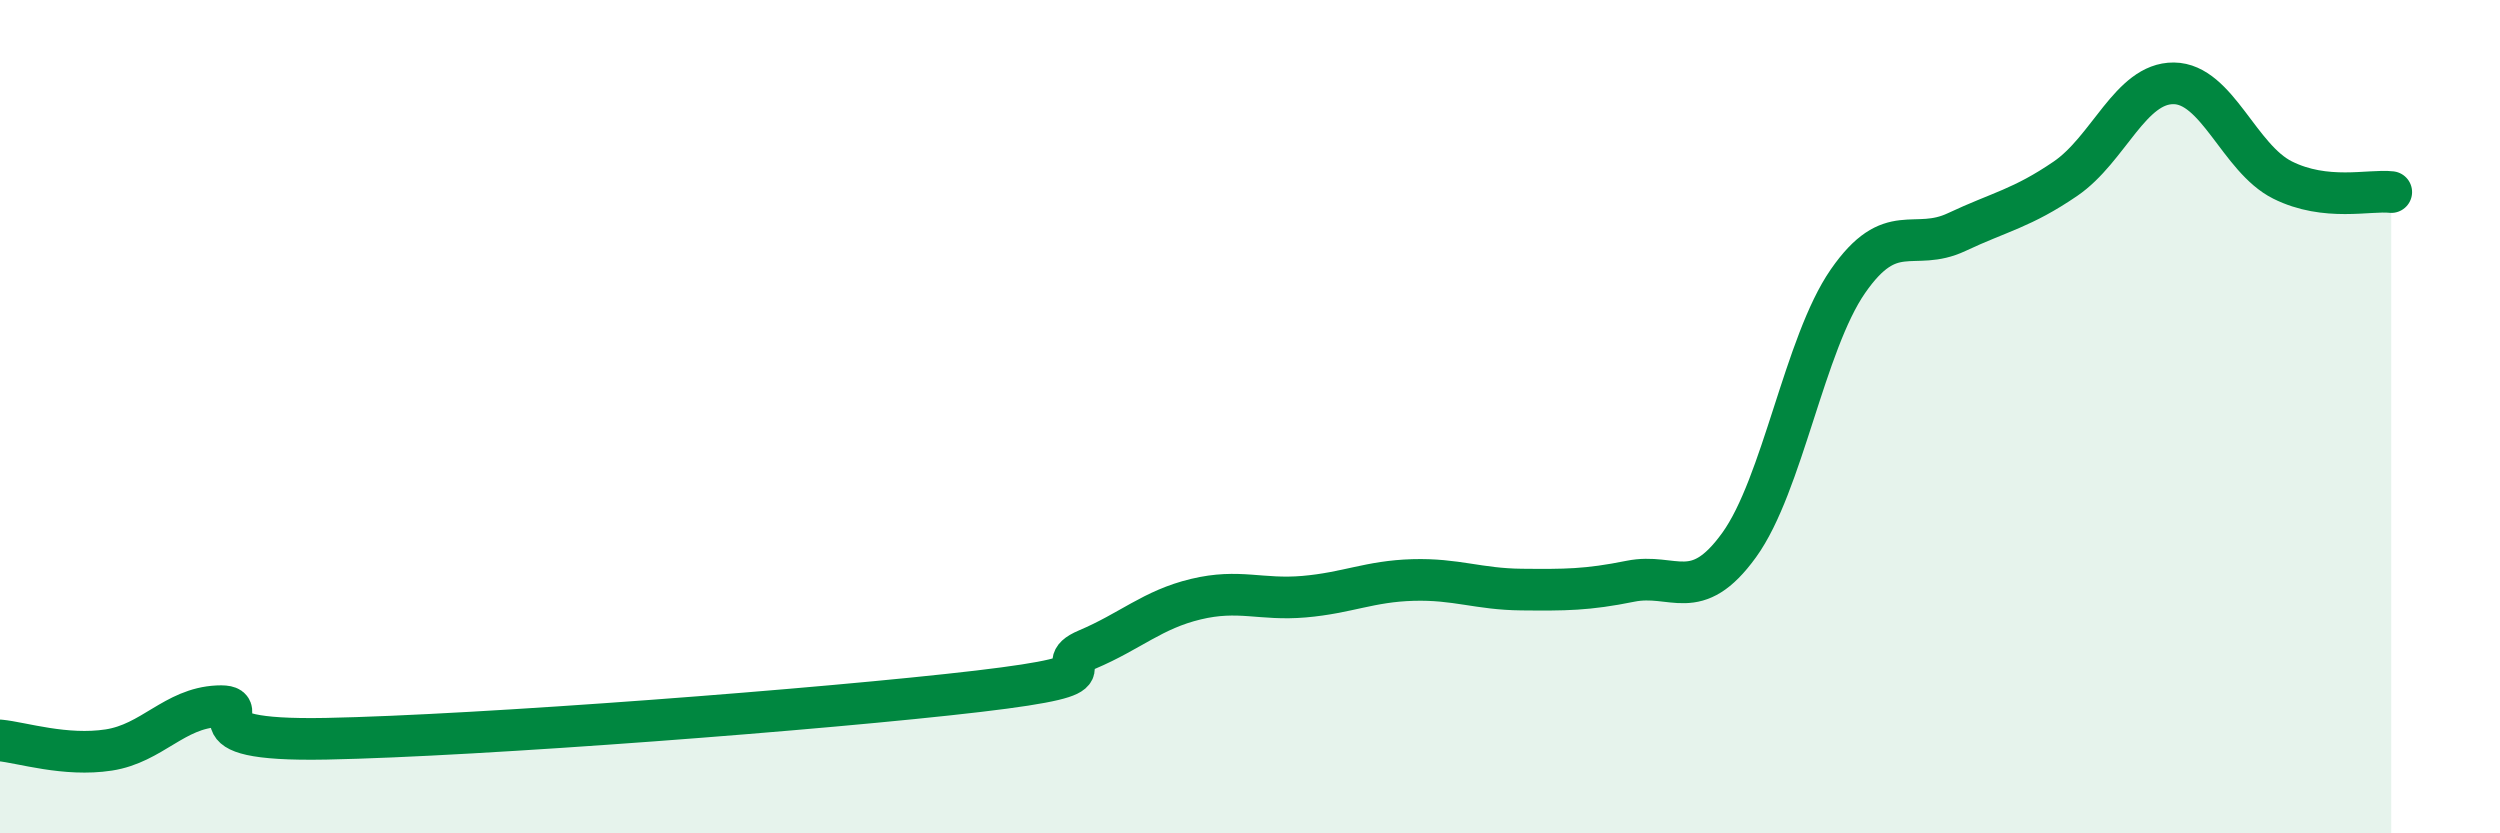 
    <svg width="60" height="20" viewBox="0 0 60 20" xmlns="http://www.w3.org/2000/svg">
      <path
        d="M 0,17.77 C 0.52,17.82 1.57,18.16 2.61,18 C 3.65,17.84 4.18,17 5.22,16.95 C 6.26,16.9 4.18,17.8 7.83,17.73 C 11.48,17.66 19.83,17.02 23.48,16.59 C 27.13,16.16 25.05,16.03 26.09,15.59 C 27.13,15.15 27.66,14.63 28.7,14.38 C 29.74,14.13 30.26,14.41 31.3,14.32 C 32.34,14.23 32.87,13.95 33.91,13.92 C 34.95,13.89 35.48,14.14 36.52,14.15 C 37.56,14.16 38.09,14.16 39.13,13.95 C 40.17,13.74 40.7,14.52 41.74,13.08 C 42.78,11.64 43.31,8.25 44.35,6.75 C 45.39,5.25 45.92,6.06 46.96,5.57 C 48,5.08 48.53,5 49.57,4.29 C 50.61,3.58 51.13,1.99 52.17,2 C 53.21,2.01 53.74,3.8 54.78,4.32 C 55.82,4.84 56.87,4.55 57.39,4.61L57.39 20L0 20Z"
        fill="#008740"
        opacity="0.1"
        stroke-linecap="round"
        stroke-linejoin="round"
      />
      <path
        d="M 0,17.77 C 0.52,17.82 1.57,18.16 2.61,18 C 3.65,17.84 4.18,17 5.22,16.95 C 6.26,16.9 4.18,17.8 7.83,17.73 C 11.48,17.66 19.83,17.02 23.48,16.59 C 27.13,16.16 25.05,16.03 26.09,15.59 C 27.13,15.15 27.66,14.63 28.7,14.38 C 29.74,14.13 30.26,14.41 31.3,14.32 C 32.34,14.23 32.87,13.95 33.91,13.92 C 34.95,13.89 35.48,14.14 36.52,14.15 C 37.56,14.16 38.09,14.16 39.13,13.95 C 40.17,13.74 40.7,14.52 41.74,13.08 C 42.78,11.64 43.31,8.25 44.35,6.75 C 45.39,5.25 45.92,6.06 46.96,5.57 C 48,5.08 48.53,5 49.57,4.29 C 50.61,3.58 51.13,1.99 52.17,2 C 53.21,2.01 53.74,3.8 54.78,4.32 C 55.82,4.84 56.87,4.55 57.39,4.61"
        stroke="#008740"
        stroke-width="1"
        fill="none"
        stroke-linecap="round"
        stroke-linejoin="round"
      />
    </svg>
  